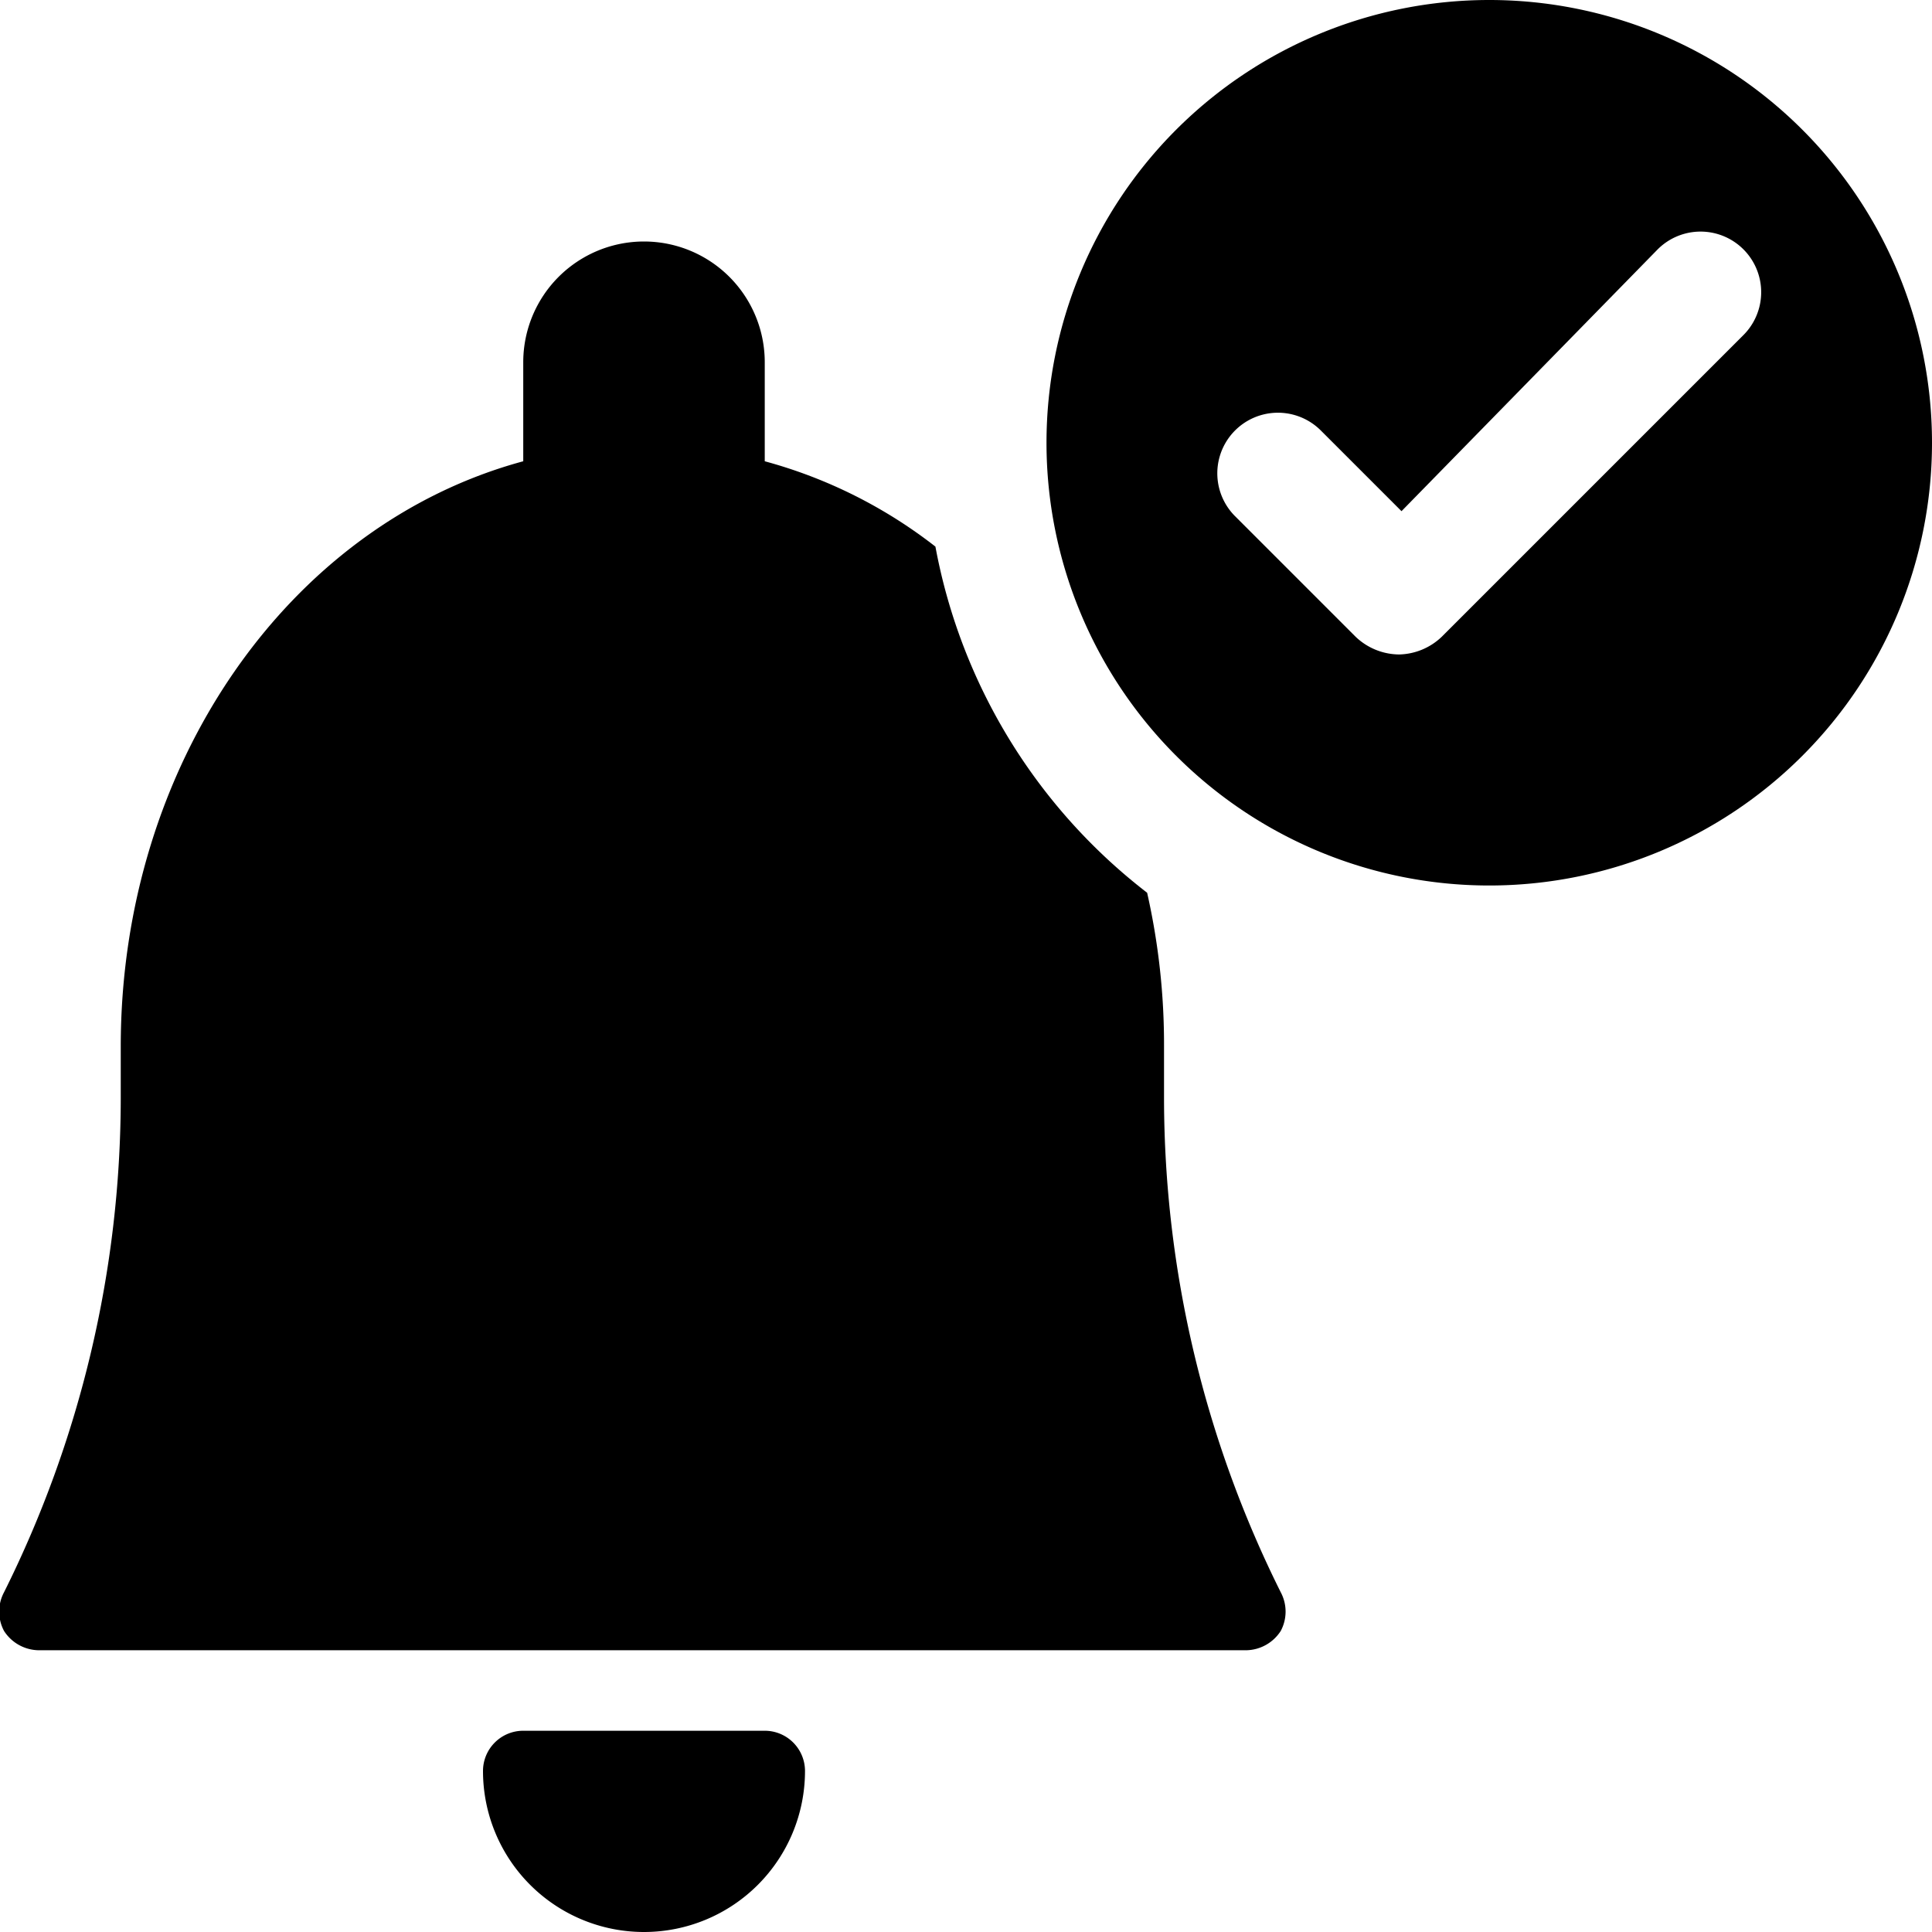 <svg xmlns="http://www.w3.org/2000/svg" viewBox="0 0 24 24"><g><path d="M9.5 21.5h-3a0.5 0.5 0 0 0 -0.5 0.5 2 2 0 0 0 4 0 0.5 0.5 0 0 0 -0.5 -0.5Z" fill="#000000" stroke-width="1"></path><path d="M11.62 6.79A6 6 0 0 0 9.5 5.73V4.5a1.5 1.5 0 0 0 -3 0v1.23c-2.92 0.79 -5 3.78 -5 7.27v0.65a13.78 13.78 0 0 1 -1.45 6.13 0.51 0.51 0 0 0 0 0.48 0.52 0.52 0 0 0 0.43 0.24h15a0.52 0.52 0 0 0 0.43 -0.24 0.51 0.51 0 0 0 0 -0.48 13.78 13.78 0 0 1 -1.45 -6.13V13a8.54 8.54 0 0 0 -0.21 -1.91 7.05 7.05 0 0 1 -2.63 -4.3Z" fill="#000000" stroke-width="1"></path><path d="M18.5 0A5.5 5.5 0 1 0 24 5.5 5.5 5.5 0 0 0 18.5 0Zm-1.12 8.13a0.79 0.79 0 0 1 -0.54 -0.22l-1.5 -1.5a0.75 0.75 0 0 1 1.07 -1.06l1 1 3.18 -3.25a0.75 0.75 0 1 1 1.07 1.06l-3.75 3.75a0.79 0.79 0 0 1 -0.53 0.22Z" fill="#000000" stroke-width="1"></path></g></svg>